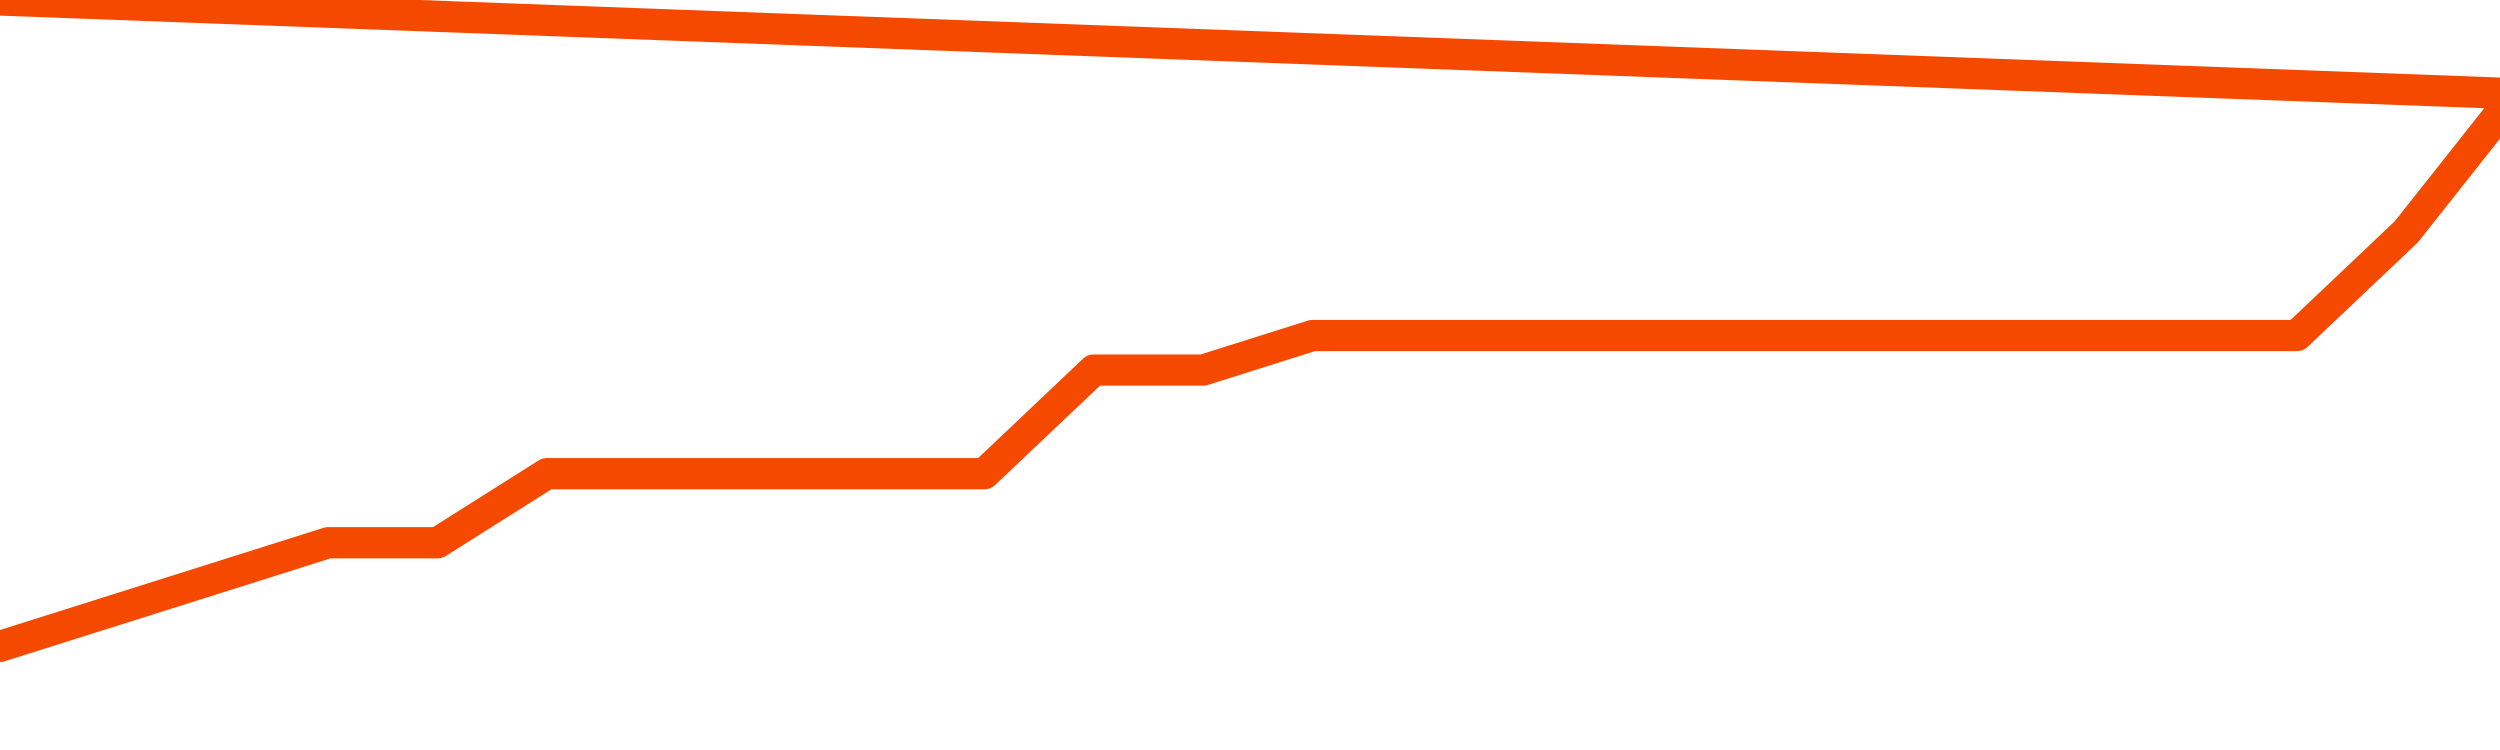       <svg
        version="1.1"
        xmlns="http://www.w3.org/2000/svg"
        width="80"
        height="24"
        viewBox="0 0 80 24">
        <path
          fill="url(#gradient)"
          fill-opacity="0.56"
          stroke="none"
          d="M 0,26 0.0,20.684 3.5,19.579 7.0,18.474 10.5,17.368 14.0,17.368 17.5,15.158 21.0,15.158 24.5,15.158 28.0,15.158 31.5,15.158 35.0,11.842 38.5,11.842 42.0,10.737 45.5,10.737 49.0,10.737 52.5,10.737 56.0,10.737 59.5,10.737 63.0,10.737 66.5,10.737 70.0,10.737 73.5,10.737 77.0,7.421 80.5,3 82,26 Z"
        />
        <path
          fill="none"
          stroke="#F64900"
          stroke-width="1"
          stroke-linejoin="round"
          stroke-linecap="round"
          d="M 0.0,20.684 3.5,19.579 7.0,18.474 10.5,17.368 14.0,17.368 17.5,15.158 21.0,15.158 24.5,15.158 28.0,15.158 31.5,15.158 35.0,11.842 38.5,11.842 42.0,10.737 45.5,10.737 49.0,10.737 52.5,10.737 56.0,10.737 59.5,10.737 63.0,10.737 66.5,10.737 70.0,10.737 73.5,10.737 77.0,7.421 80.5,3.0.join(' ') }"
        />
      </svg>
